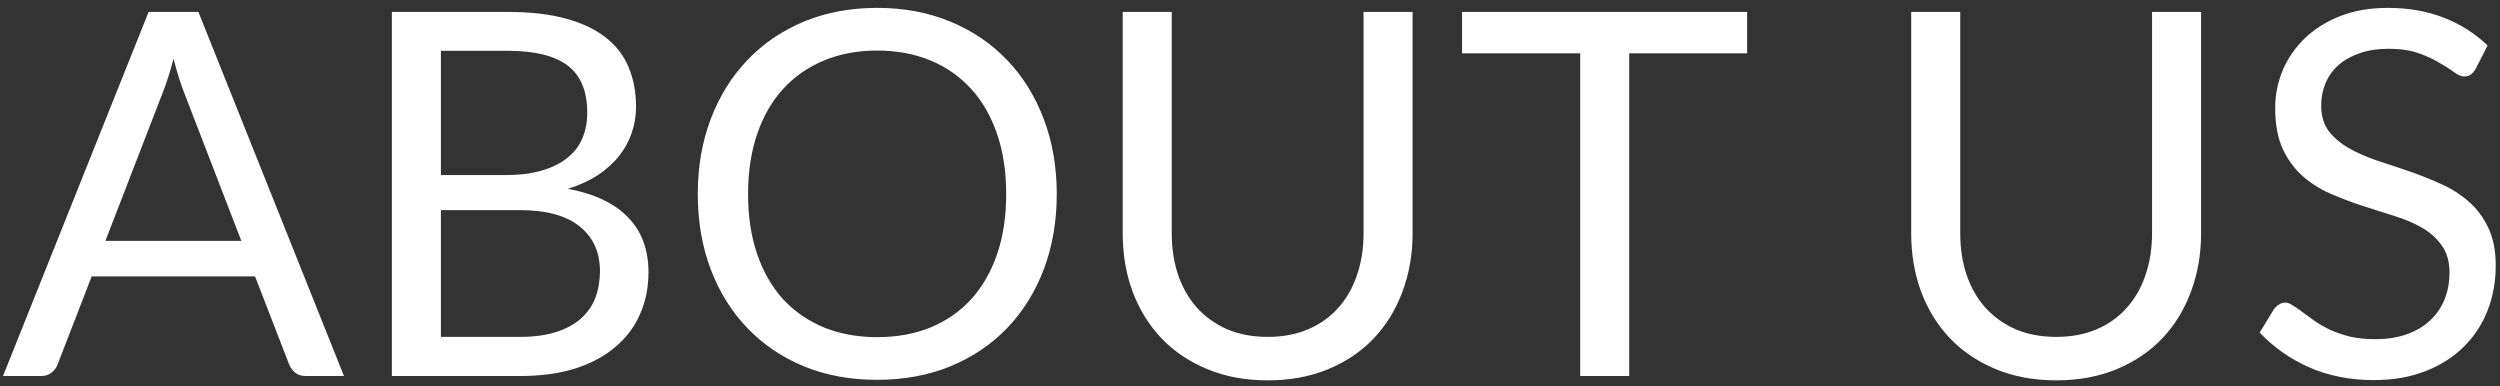 <svg xmlns="http://www.w3.org/2000/svg" width="246" height="38" viewBox="0 0 246 38" fill="none"><rect x="0" y="0" width="246" height="38" fill="#333333" stroke="none"/><path d="M23.747 23.7L18.122 9.125C17.956 8.692 17.781 8.192 17.598 7.625C17.414 7.042 17.239 6.425 17.073 5.775C16.723 7.125 16.364 8.25 15.998 9.15L10.373 23.7H23.747ZM33.847 37H30.098C29.664 37 29.314 36.892 29.047 36.675C28.781 36.458 28.581 36.183 28.448 35.85L25.098 27.2H9.022L5.672 35.85C5.572 36.15 5.381 36.417 5.097 36.65C4.814 36.883 4.464 37 4.047 37H0.297L14.623 1.175H19.523L33.847 37ZM51.135 33.15C52.519 33.15 53.71 32.992 54.71 32.675C55.71 32.358 56.527 31.917 57.16 31.35C57.81 30.767 58.285 30.083 58.585 29.3C58.885 28.5 59.035 27.625 59.035 26.675C59.035 24.825 58.377 23.367 57.06 22.3C55.744 21.217 53.769 20.675 51.135 20.675H43.385V33.15H51.135ZM43.385 5V17.225H49.785C51.152 17.225 52.335 17.075 53.335 16.775C54.352 16.475 55.185 16.058 55.835 15.525C56.502 14.992 56.994 14.35 57.31 13.6C57.627 12.833 57.785 12 57.785 11.1C57.785 8.983 57.152 7.442 55.885 6.475C54.619 5.492 52.652 5 49.985 5H43.385ZM49.985 1.175C52.185 1.175 54.077 1.392 55.66 1.825C57.26 2.258 58.569 2.875 59.585 3.675C60.619 4.475 61.377 5.458 61.86 6.625C62.344 7.775 62.585 9.075 62.585 10.525C62.585 11.408 62.444 12.258 62.16 13.075C61.894 13.875 61.485 14.625 60.935 15.325C60.385 16.025 59.685 16.658 58.835 17.225C58.002 17.775 57.019 18.225 55.885 18.575C58.519 19.075 60.494 20.017 61.81 21.4C63.144 22.767 63.81 24.567 63.81 26.8C63.81 28.317 63.527 29.7 62.96 30.95C62.41 32.2 61.594 33.275 60.51 34.175C59.444 35.075 58.127 35.775 56.56 36.275C54.994 36.758 53.21 37 51.21 37H38.56V1.175H49.985ZM103.985 19.1C103.985 21.783 103.56 24.25 102.71 26.5C101.86 28.733 100.66 30.658 99.11 32.275C97.56 33.892 95.693 35.15 93.51 36.05C91.343 36.933 88.943 37.375 86.31 37.375C83.676 37.375 81.276 36.933 79.11 36.05C76.943 35.15 75.085 33.892 73.535 32.275C71.985 30.658 70.785 28.733 69.935 26.5C69.085 24.25 68.66 21.783 68.66 19.1C68.66 16.417 69.085 13.958 69.935 11.725C70.785 9.475 71.985 7.542 73.535 5.925C75.085 4.292 76.943 3.025 79.11 2.125C81.276 1.225 83.676 0.775 86.31 0.775C88.943 0.775 91.343 1.225 93.51 2.125C95.693 3.025 97.56 4.292 99.11 5.925C100.66 7.542 101.86 9.475 102.71 11.725C103.56 13.958 103.985 16.417 103.985 19.1ZM99.01 19.1C99.01 16.9 98.71 14.925 98.11 13.175C97.51 11.425 96.66 9.95 95.56 8.75C94.46 7.533 93.126 6.6 91.56 5.95C89.993 5.3 88.243 4.975 86.31 4.975C84.393 4.975 82.651 5.3 81.085 5.95C79.518 6.6 78.176 7.533 77.06 8.75C75.96 9.95 75.11 11.425 74.51 13.175C73.91 14.925 73.61 16.9 73.61 19.1C73.61 21.3 73.91 23.275 74.51 25.025C75.11 26.758 75.96 28.233 77.06 29.45C78.176 30.65 79.518 31.575 81.085 32.225C82.651 32.858 84.393 33.175 86.31 33.175C88.243 33.175 89.993 32.858 91.56 32.225C93.126 31.575 94.46 30.65 95.56 29.45C96.66 28.233 97.51 26.758 98.11 25.025C98.71 23.275 99.01 21.3 99.01 19.1ZM124.749 33.15C126.232 33.15 127.557 32.9 128.724 32.4C129.89 31.9 130.874 31.2 131.674 30.3C132.49 29.4 133.107 28.325 133.524 27.075C133.957 25.825 134.174 24.45 134.174 22.95V1.175H138.999V22.95C138.999 25.017 138.665 26.933 137.999 28.7C137.349 30.467 136.407 32 135.174 33.3C133.957 34.583 132.465 35.592 130.699 36.325C128.932 37.058 126.949 37.425 124.749 37.425C122.549 37.425 120.565 37.058 118.799 36.325C117.032 35.592 115.532 34.583 114.299 33.3C113.065 32 112.115 30.467 111.449 28.7C110.799 26.933 110.474 25.017 110.474 22.95V1.175H115.299V22.925C115.299 24.425 115.507 25.8 115.924 27.05C116.357 28.3 116.974 29.375 117.774 30.275C118.59 31.175 119.582 31.883 120.749 32.4C121.932 32.9 123.265 33.15 124.749 33.15ZM171.916 5.25H160.316V37H155.491V5.25H143.866V1.175H171.916V5.25ZM202.337 33.15C203.82 33.15 205.145 32.9 206.312 32.4C207.478 31.9 208.462 31.2 209.262 30.3C210.078 29.4 210.695 28.325 211.112 27.075C211.545 25.825 211.762 24.45 211.762 22.95V1.175H216.587V22.95C216.587 25.017 216.253 26.933 215.587 28.7C214.937 30.467 213.995 32 212.762 33.3C211.545 34.583 210.053 35.592 208.287 36.325C206.52 37.058 204.537 37.425 202.337 37.425C200.137 37.425 198.153 37.058 196.387 36.325C194.62 35.592 193.12 34.583 191.887 33.3C190.653 32 189.703 30.467 189.037 28.7C188.387 26.933 188.062 25.017 188.062 22.95V1.175H192.887V22.925C192.887 24.425 193.095 25.8 193.512 27.05C193.945 28.3 194.562 29.375 195.362 30.275C196.178 31.175 197.17 31.883 198.337 32.4C199.52 32.9 200.853 33.15 202.337 33.15ZM243.604 6.775C243.454 7.025 243.287 7.217 243.104 7.35C242.937 7.467 242.729 7.525 242.479 7.525C242.196 7.525 241.862 7.383 241.479 7.1C241.096 6.817 240.612 6.508 240.029 6.175C239.462 5.825 238.771 5.508 237.954 5.225C237.154 4.942 236.179 4.8 235.029 4.8C233.946 4.8 232.987 4.95 232.154 5.25C231.337 5.533 230.646 5.925 230.079 6.425C229.529 6.925 229.112 7.517 228.829 8.2C228.546 8.867 228.404 9.592 228.404 10.375C228.404 11.375 228.646 12.208 229.129 12.875C229.629 13.525 230.279 14.083 231.079 14.55C231.896 15.017 232.812 15.425 233.829 15.775C234.862 16.108 235.912 16.458 236.979 16.825C238.062 17.192 239.112 17.608 240.129 18.075C241.162 18.525 242.079 19.1 242.879 19.8C243.696 20.5 244.346 21.358 244.829 22.375C245.329 23.392 245.579 24.642 245.579 26.125C245.579 27.692 245.312 29.167 244.779 30.55C244.246 31.917 243.462 33.108 242.429 34.125C241.412 35.142 240.154 35.942 238.654 36.525C237.171 37.108 235.479 37.4 233.579 37.4C231.246 37.4 229.129 36.983 227.229 36.15C225.329 35.3 223.704 34.158 222.354 32.725L223.754 30.425C223.887 30.242 224.046 30.092 224.229 29.975C224.429 29.842 224.646 29.775 224.879 29.775C225.096 29.775 225.337 29.867 225.604 30.05C225.887 30.217 226.204 30.433 226.554 30.7C226.904 30.967 227.304 31.258 227.754 31.575C228.204 31.892 228.712 32.183 229.279 32.45C229.862 32.717 230.521 32.942 231.254 33.125C231.987 33.292 232.812 33.375 233.729 33.375C234.879 33.375 235.904 33.217 236.804 32.9C237.704 32.583 238.462 32.142 239.079 31.575C239.712 30.992 240.196 30.3 240.529 29.5C240.862 28.7 241.029 27.808 241.029 26.825C241.029 25.742 240.779 24.858 240.279 24.175C239.796 23.475 239.154 22.892 238.354 22.425C237.554 21.958 236.637 21.567 235.604 21.25C234.571 20.917 233.521 20.583 232.454 20.25C231.387 19.9 230.337 19.5 229.304 19.05C228.271 18.6 227.354 18.017 226.554 17.3C225.754 16.583 225.104 15.692 224.604 14.625C224.121 13.542 223.879 12.208 223.879 10.625C223.879 9.358 224.121 8.133 224.604 6.95C225.104 5.767 225.821 4.717 226.754 3.8C227.704 2.883 228.862 2.15 230.229 1.6C231.612 1.05 233.196 0.775 234.979 0.775C236.979 0.775 238.796 1.092 240.429 1.725C242.079 2.358 243.529 3.275 244.779 4.475L243.604 6.775Z" fill="white"></path></svg>